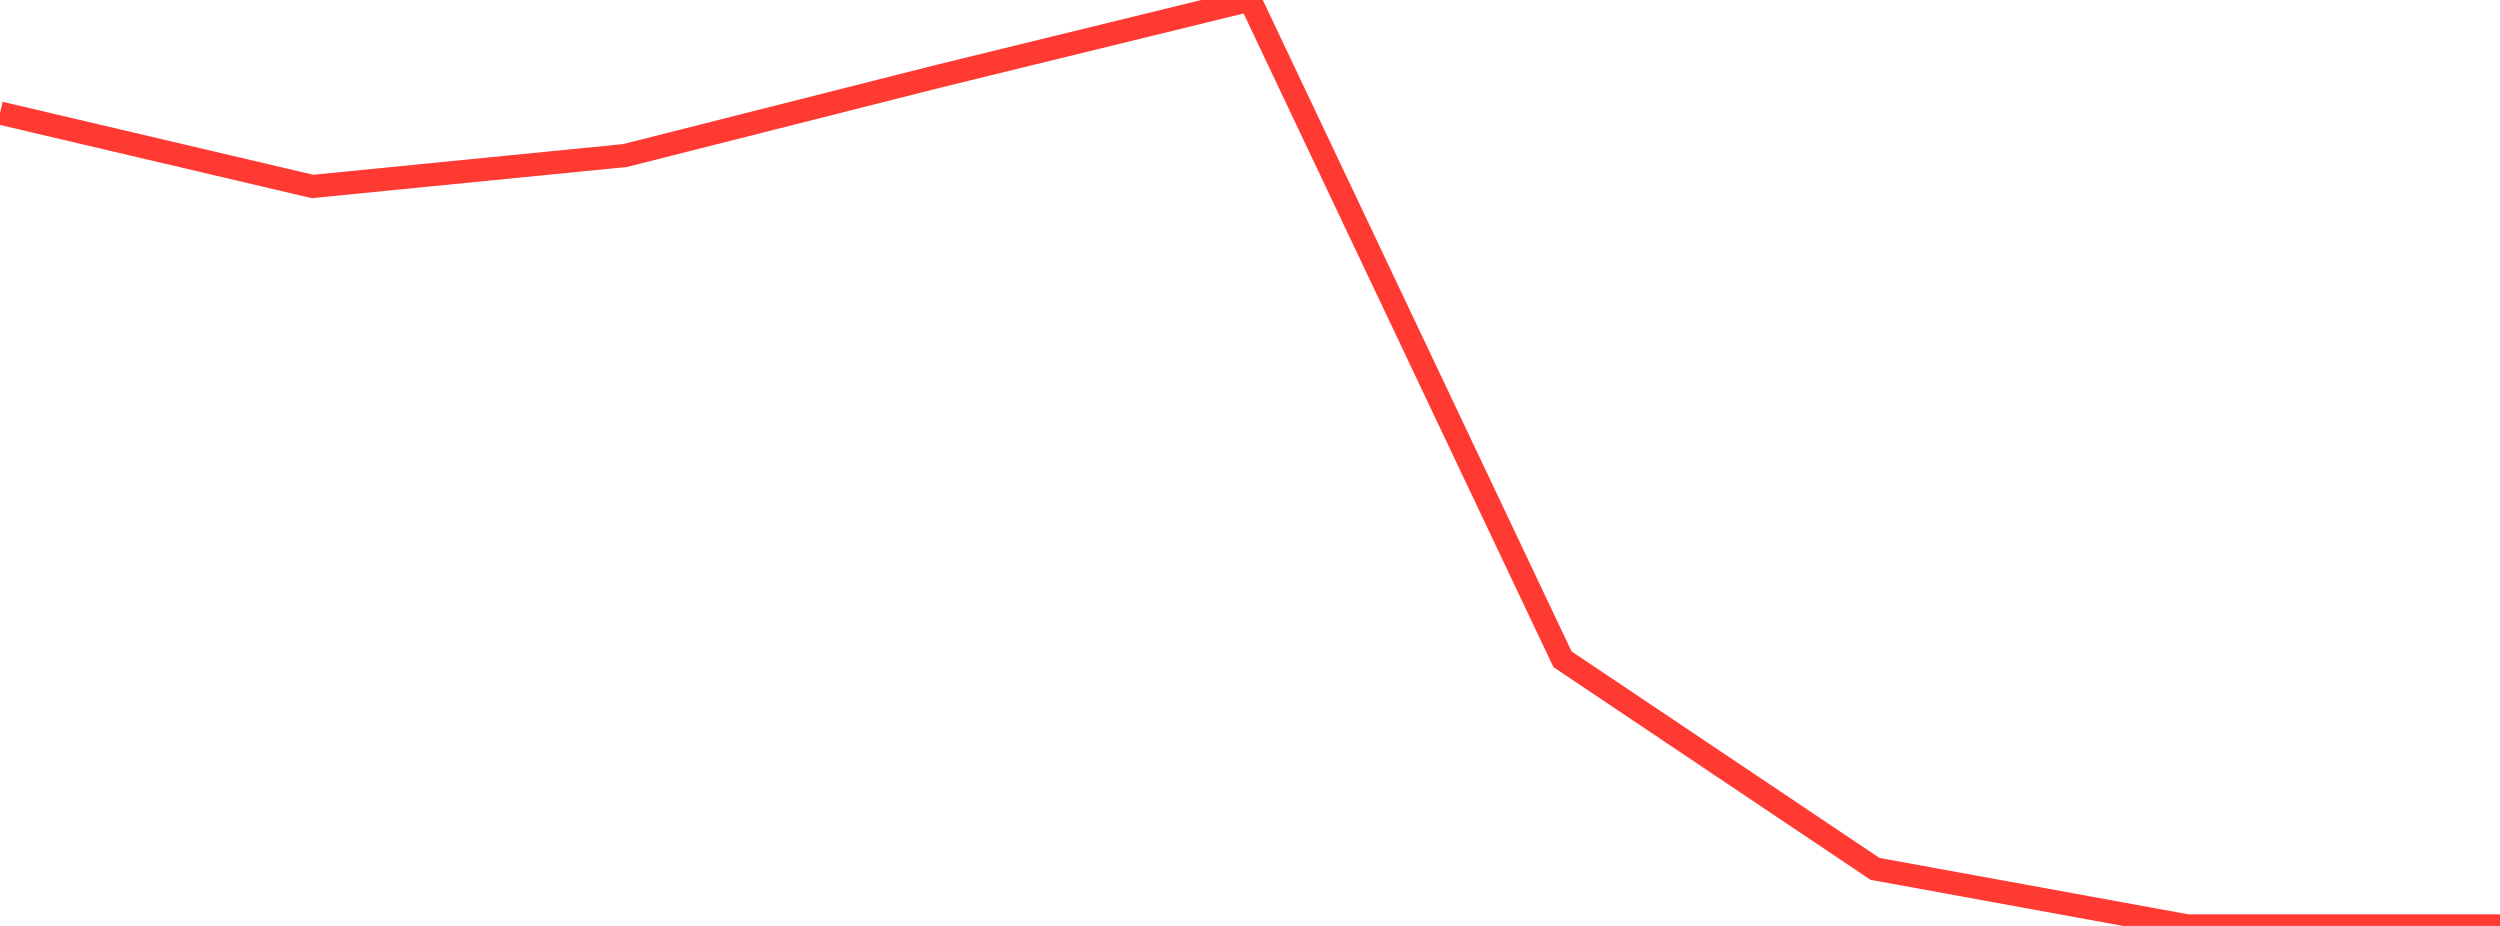 <?xml version="1.0" standalone="no"?>
<!DOCTYPE svg PUBLIC "-//W3C//DTD SVG 1.1//EN" "http://www.w3.org/Graphics/SVG/1.1/DTD/svg11.dtd">

<svg width="135" height="50" viewBox="0 0 135 50" preserveAspectRatio="none" 
  xmlns="http://www.w3.org/2000/svg"
  xmlns:xlink="http://www.w3.org/1999/xlink">


<polyline points="0.0, 6.106 16.875, 10.069 33.75, 8.399 50.625, 4.129 67.5, 0.0 84.375, 35.6 101.25, 46.919 118.125, 50.0 135.0, 50.0" fill="none" stroke="#ff3a33" stroke-width="1.25"/>

</svg>
